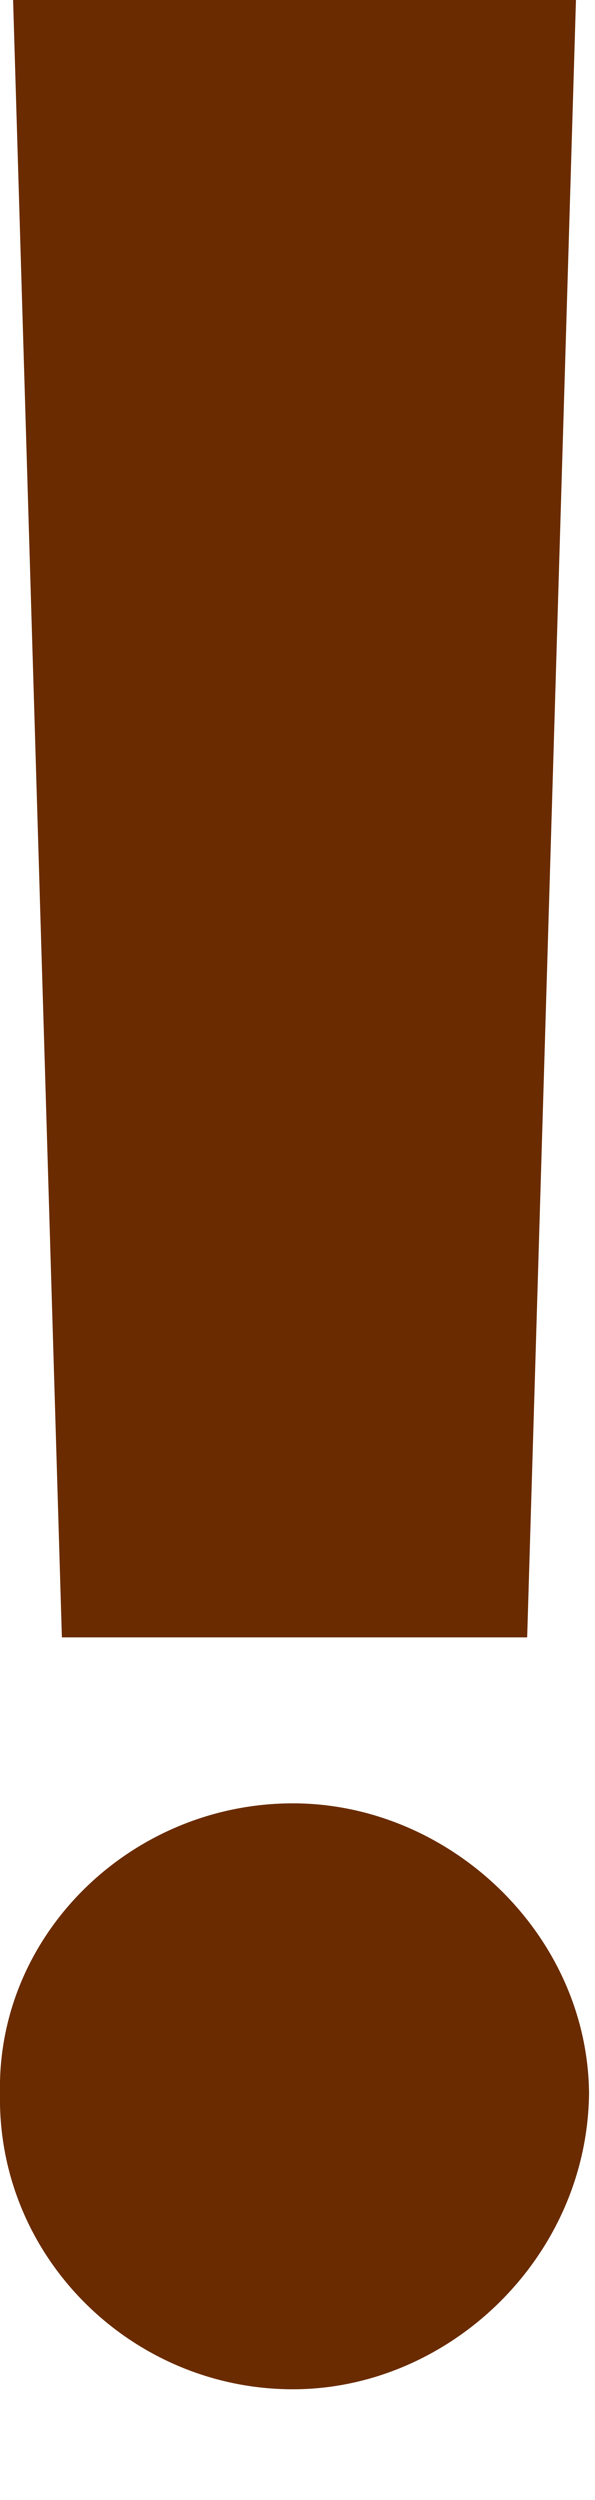 <?xml version="1.0" encoding="utf-8"?>
<svg xmlns="http://www.w3.org/2000/svg" fill="none" height="100%" overflow="visible" preserveAspectRatio="none" style="display: block;" viewBox="0 0 5 21" width="100%">
<path d="M4.84 0L4.43 13.754H0.52L0.11 0H4.84ZM0 17.582C-0.027 16.242 1.108 15.148 2.461 15.148C3.774 15.148 4.936 16.242 4.95 17.582C4.936 18.963 3.774 20.07 2.461 20.07C1.108 20.07 -0.027 18.963 0 17.582Z" fill="#6A2B00" id="Vector"/>
</svg>